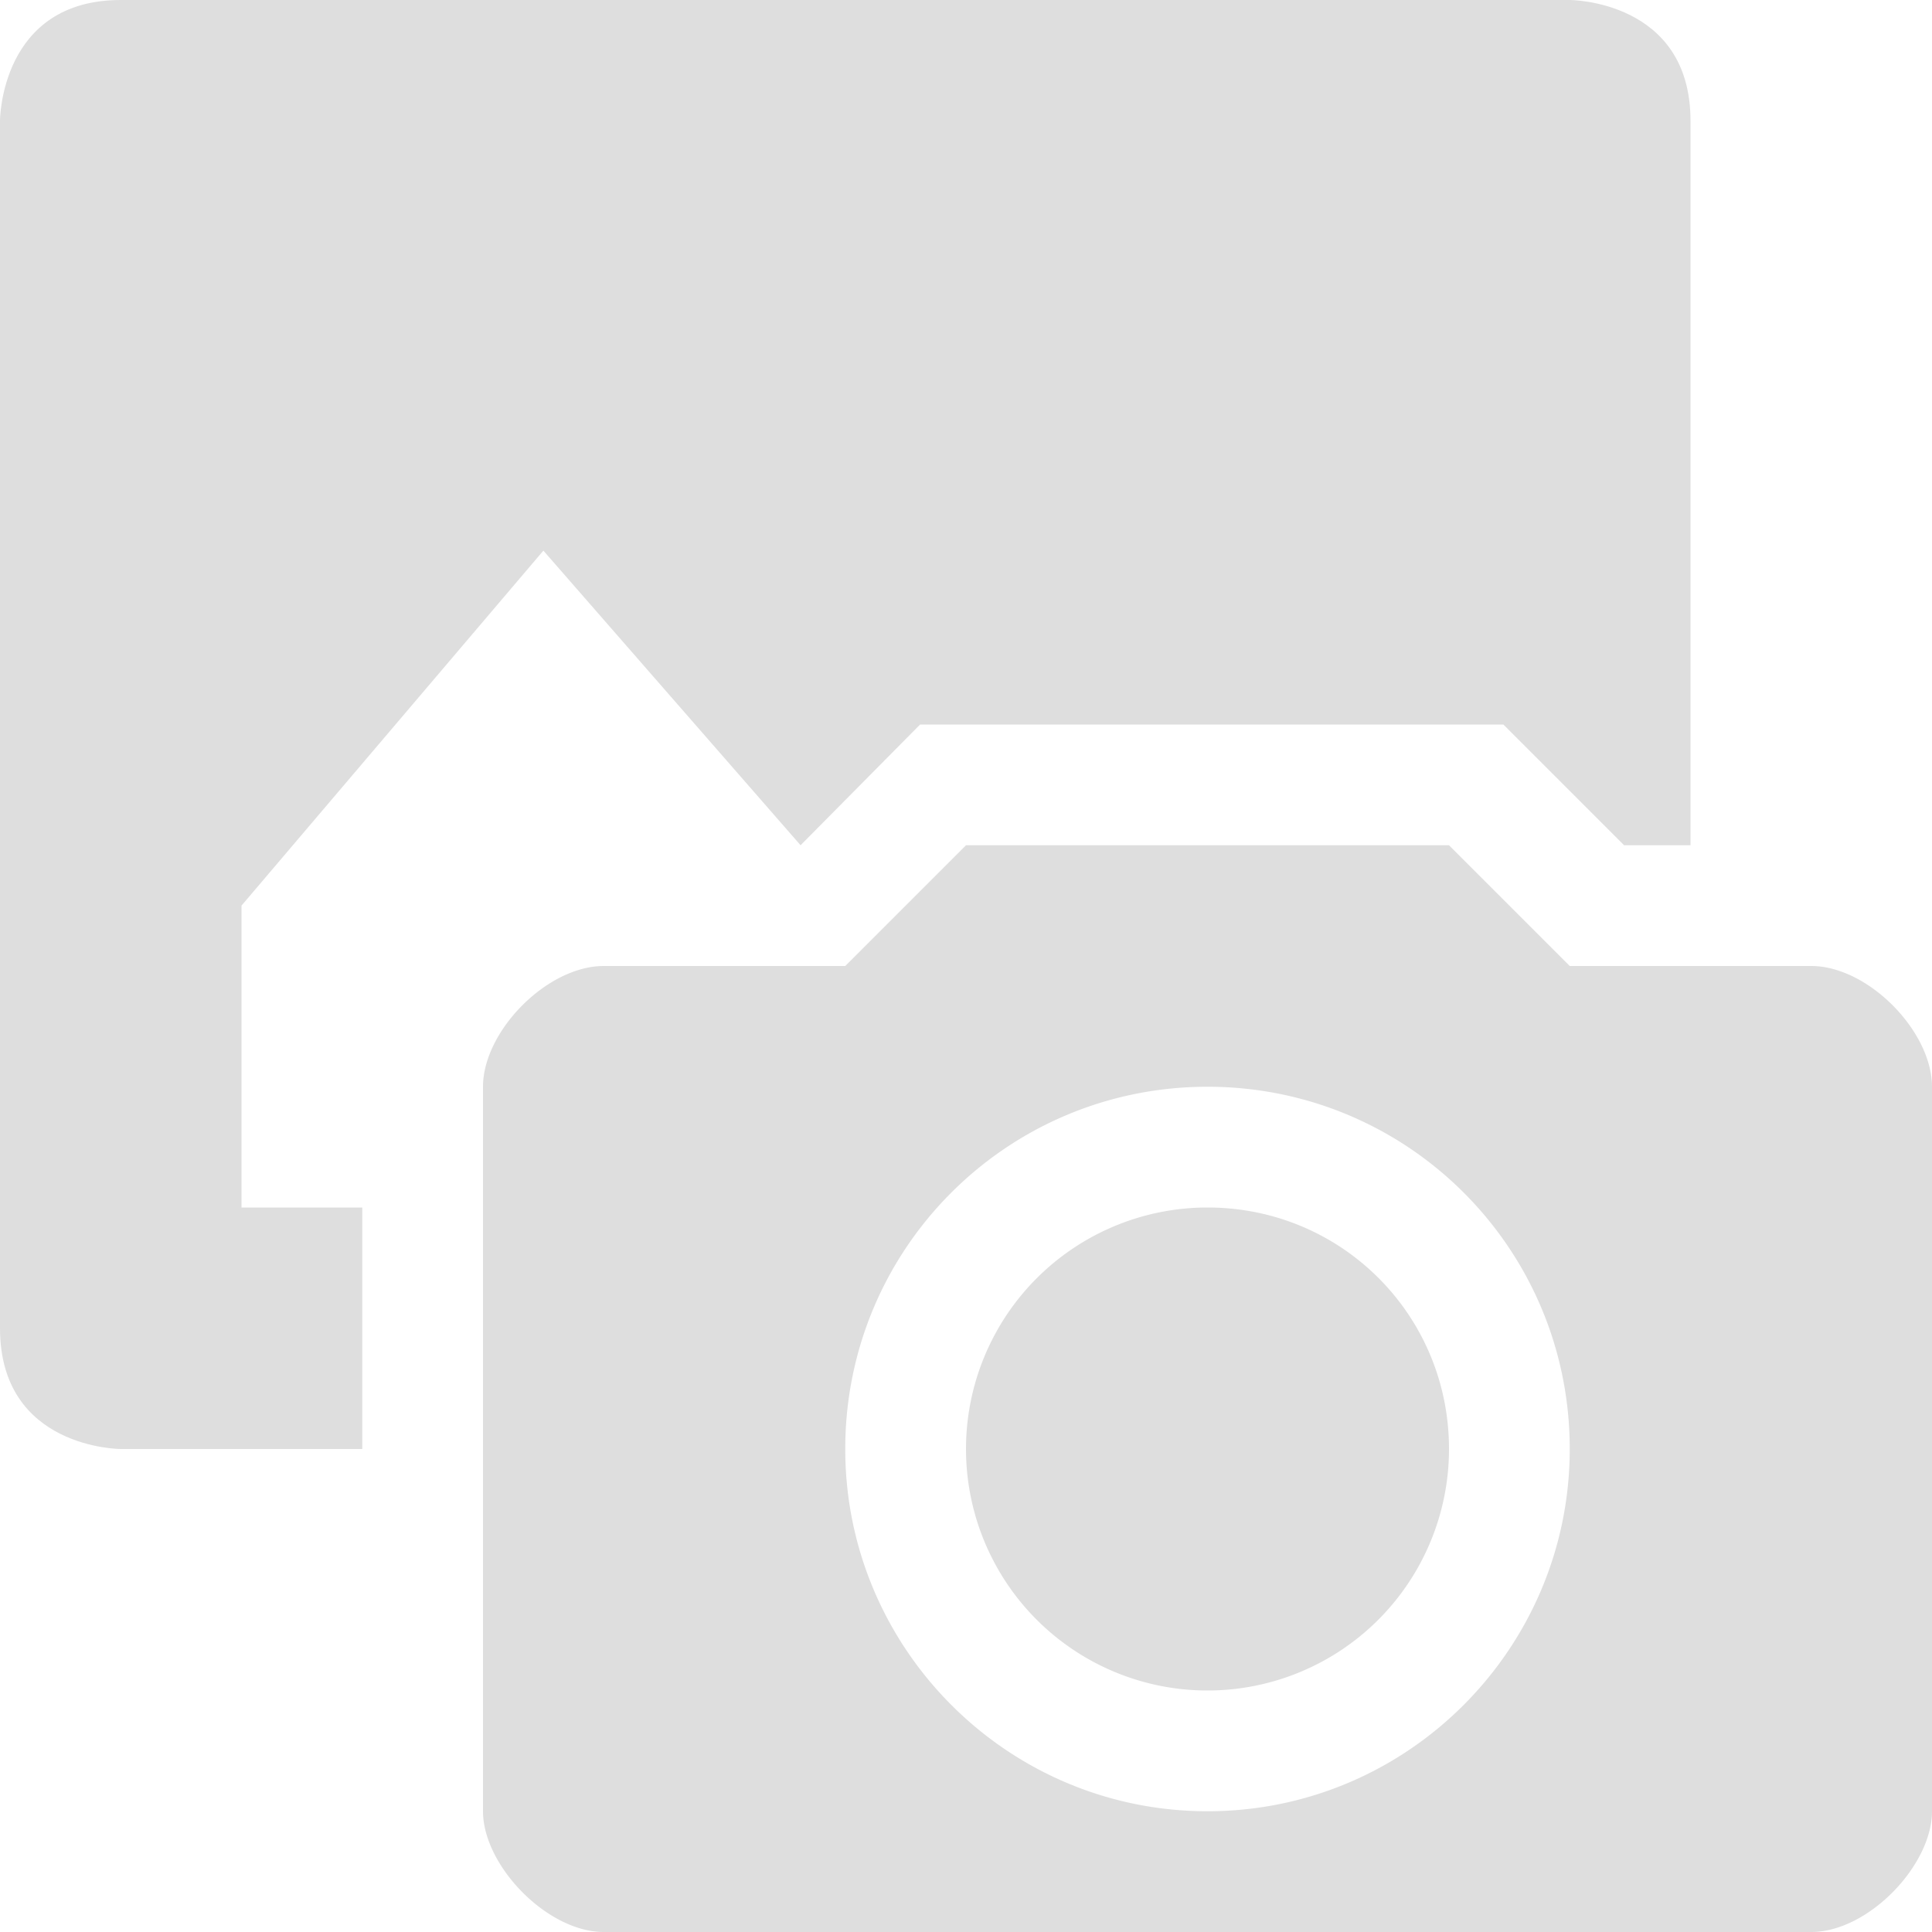 <svg xmlns="http://www.w3.org/2000/svg" width="16" height="16"><path d="M8 7L7 8H5c-.47 0-1 .54-1 1v6c0 .45.532 1 1 1h10c.47 0 1-.55 1-1V9c0-.46-.53-1-1-1h-2l-1-1zm2 2c1.66 0 3 1.34 3 3 0 1.65-1.34 3-3 3s-3-1.35-3-3c0-1.66 1.34-3 3-3zm0 1a2 2 0 1 0 2 2c0-1.11-.89-2-2-2z" fill="#dedede"/><path d="M1 0C0 0 0 1 0 1v10c0 1 1 1 1 1h2v-2H2V7.5l2.5-2.94L6.63 7l.99-1h4.83l1 1H14V1c0-1-1-1-1-1z" fill="#dedede"/></svg>